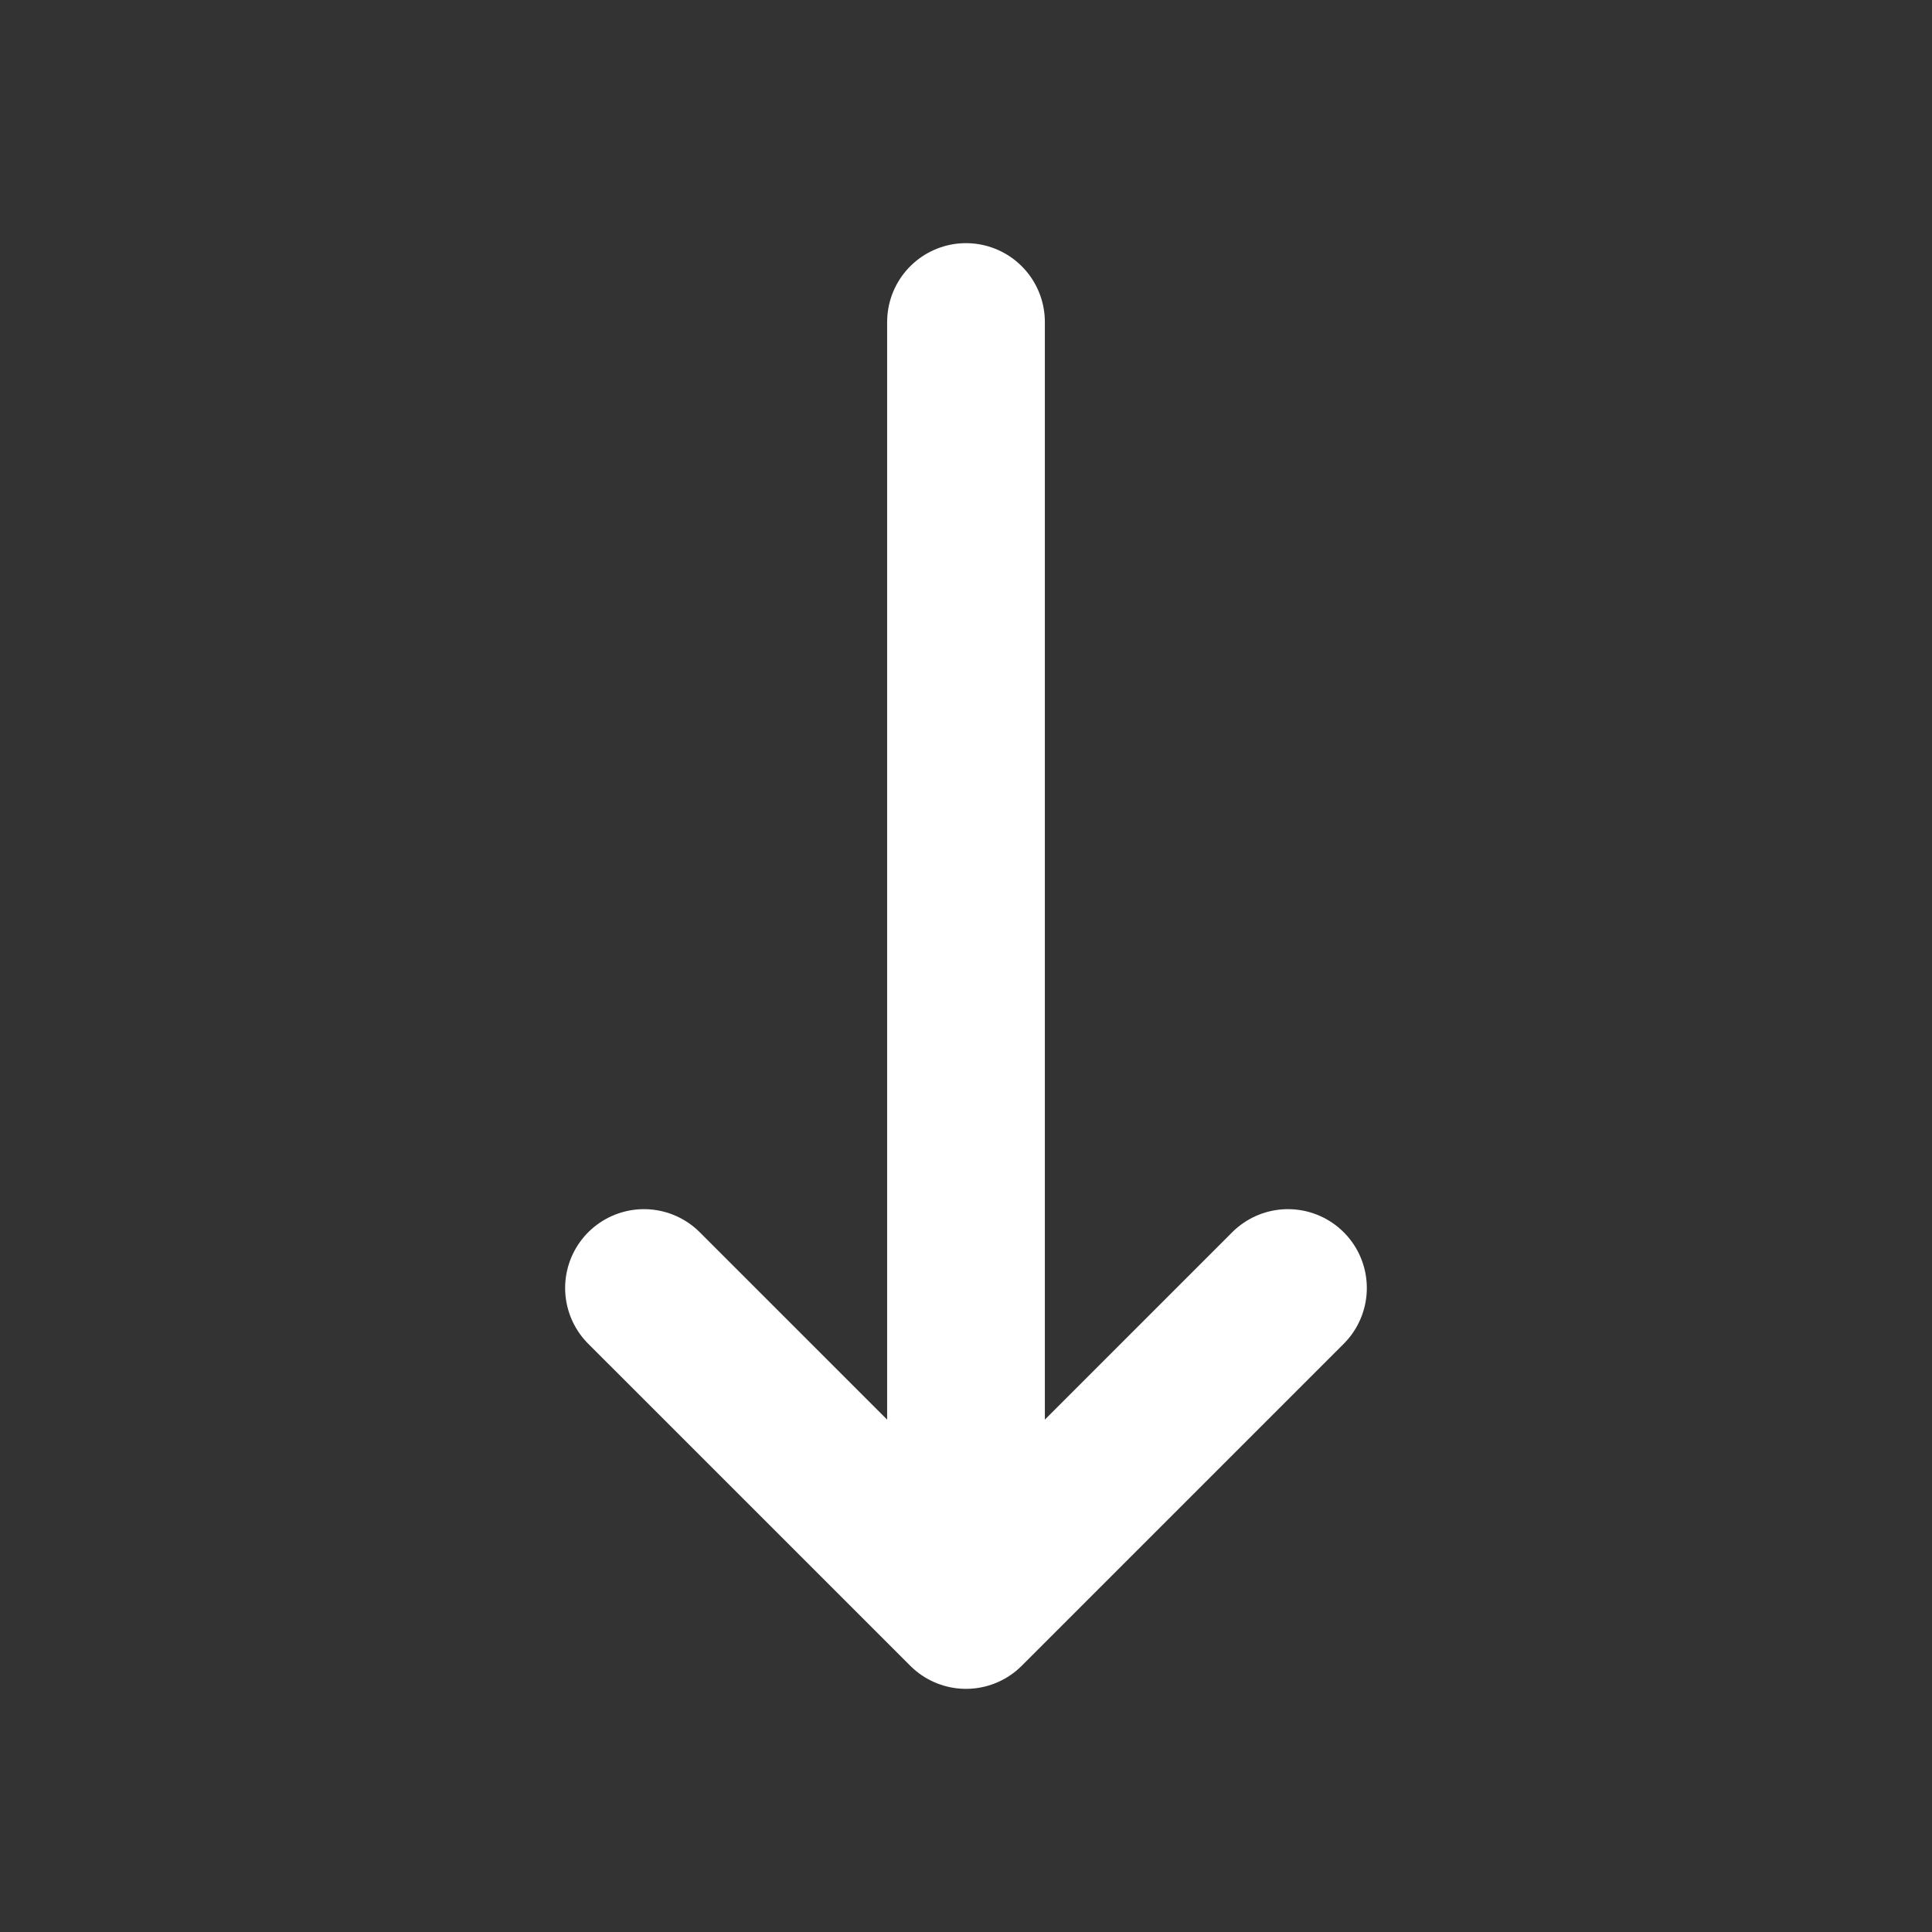 <?xml version="1.0" encoding="UTF-8"?> <svg xmlns="http://www.w3.org/2000/svg" width="49" height="49" viewBox="0 0 49 49" fill="none"><rect x="0" y="0" width="49" height="49" fill="#333333" stroke="none"/><path d="M24.5 8.167V40.833M24.5 40.833L16.333 32.667M24.5 40.833L32.666 32.667" stroke="white" stroke-width="4" stroke-linecap="round" stroke-linejoin="round"></path></svg> 